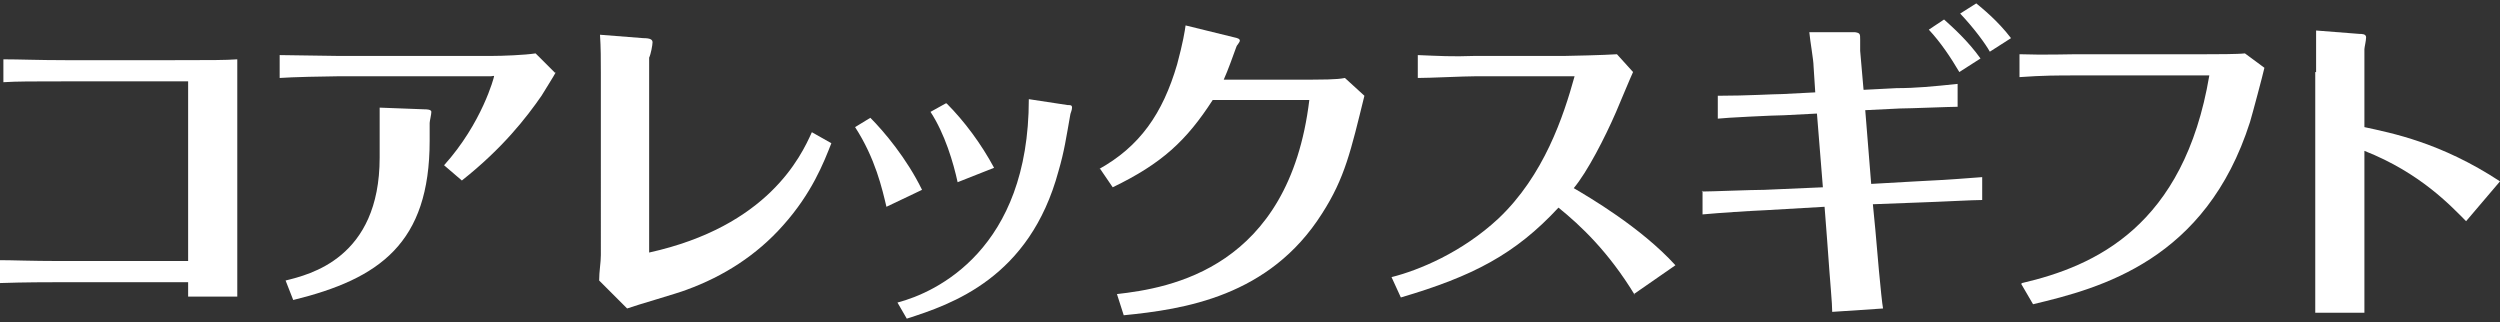 <?xml version="1.0" encoding="UTF-8"?>
<svg id="_レイヤー_1" data-name="レイヤー 1" xmlns="http://www.w3.org/2000/svg" version="1.1" viewBox="0 0 295 38">
  <rect x="0" y="0" width="295" height="38" fill="#333333" stroke="none"/>
  <defs>
    <style>
      .cls-1 {
        isolation: isolate;
      }

      .cls-2 {
        fill: #fff;
        stroke-width: 0px;
      }
    </style>
  </defs>
  <g id="point-shoulder" class="cls-1">
    <g class="cls-1">
      <path class="cls-2" d="M7.7,9.6c-3.9,0-5.7,0-7.3.1v-2.7c1.9,0,4.1.1,7.3.1h12.9c4.3,0,6,0,7.4-.1,0,4.6,0,7,0,8.9v7.7c0,3.4,0,8.3,0,11.4h-5.8v-1.7H7c-1.2,0-4.1,0-7,.1v-2.7c1.4,0,3.8.1,6.9.1h15.3V9.6H7.7Z"/>
      <path class="cls-2" d="M65.6,8.5c-.2.4-1.4,2.3-1.7,2.8-1.8,2.6-4.6,6.2-9.4,10l-2.1-1.8c4.5-5,5.9-10.4,5.9-10.5s-.2,0-.4,0h-18c-1.2,0-5.7.1-6.9.2v-2.7c1.2,0,5.7.1,6.9.1h18.1c1.3,0,3.9-.1,5.2-.3l2.3,2.3ZM44.8,12.7l5.3.2c.2,0,.8,0,.8.3s-.2,1.1-.2,1.3v2.1c0,12.1-5.9,16.3-16.1,18.8l-.9-2.3c2.8-.7,11.1-2.6,11.1-14.5v-5.8Z"/>
      <path class="cls-2" d="M76.6,29.8c14-3.1,17.9-11.3,19.2-14.2l2.3,1.3c-.9,2.3-2.3,5.9-5.7,9.7-3.1,3.5-7,6-11.4,7.6-1,.4-5.9,1.8-7,2.2l-3.3-3.3c0-1.1.2-2.1.2-3V8.6c0-1.6,0-3-.1-4.5l5.1.4c.9,0,1.1.2,1.1.5s-.2,1.4-.4,1.8v23.1Z"/>
      <path class="cls-2" d="M102.7,13.9c1.6,1.6,4.3,4.8,6.1,8.5l-4.2,2c-.5-2.1-1.3-5.7-3.7-9.4l1.8-1.1ZM126.1,12.4c.2,0,.4,0,.4.3s-.2.7-.2.8c-.5,2.8-.7,4.3-1.4,6.7-3.4,12.6-12.6,15.7-17.9,17.4l-1.1-1.9c4.6-1.2,15.5-6.3,15.5-24l4.6.7ZM111.7,12.2c2.1,2.1,4.1,4.8,5.6,7.6l-4.3,1.7c-.5-2.3-1.5-5.7-3.2-8.3l1.8-1Z"/>
      <path class="cls-2" d="M129.6,20c4.9-2.7,7.6-6.6,9.3-12.4.7-2.6.9-3.9,1-4.6l5.7,1.4c.5.1.7.2.7.4s-.4.6-.4.7c-.4,1.1-1,2.8-1.5,3.9h8.1c3.9,0,5.2,0,6.2-.2l2.3,2.1c-1.6,6.5-2.3,9.7-5,13.9-6.2,9.8-16.3,11.3-23.4,12l-.8-2.5c6.2-.7,20.3-3,22.7-22.9h-11.4c-3.1,4.8-6,7.5-11.8,10.3l-1.5-2.2Z"/>
      <path class="cls-2" d="M192.9,34.8c-3.1-5.1-6.4-8.2-9-10.3-5.1,5.5-10.1,8.1-18.6,10.6l-1.1-2.4c3.2-.8,8.3-2.9,12.6-6.9,5.4-5.1,7.7-12.1,9-16.8h-11.7c-1.4,0-5.3.2-6.8.2v-2.7c2.5.1,4,.2,6.7.1h10.6c.5,0,4.8-.1,6.2-.2l1.9,2.1c-.2.4-1.7,4-2,4.7-1.3,3-3.4,7.1-5,9,1.7,1,7.9,4.6,12,9.1l-4.9,3.4Z"/>
      <path class="cls-2" d="M200.8,22.6c1.1,0,5.9-.2,7.4-.2l6.9-.3-.7-8.7-3.9.2c-1.1,0-7.1.3-7.8.4v-2.7c3.5,0,6.6-.2,7.6-.2l3.9-.2-.2-3.1c0-.7-.4-2.9-.5-4h5.4c.6.1.6.2.6.9s0,1.1,0,1.3l.4,4.6,3.9-.2c2.3,0,4.3-.2,7.2-.5v2.7c-.9,0-5.7.2-6.8.2l-4.1.2.7,8.7,5.3-.3c4.2-.2,6.4-.4,7.8-.5v2.7c-1.1,0-4.6.2-7.6.3l-5.3.2.3,3.1c.1,1.3.7,8.2.9,9.2l-6,.4c0-1.1-.2-2.8-.6-8.5l-.3-3.9-6.9.4c-2.2.1-5.3.3-7.5.5v-2.8ZM231.2,8.5c-1-1.7-2.2-3.5-3.6-5l1.8-1.2c1,.9,2.8,2.5,4.3,4.6l-2.5,1.6ZM234.8,6.1c-.5-.9-1.8-2.7-3.5-4.5l1.9-1.2c.6.5,2.5,2,4.1,4.1l-2.5,1.6Z"/>
      <path class="cls-2" d="M238.6,33.4c8.6-2,19.1-6.7,22.1-24.5h-15.6c-2.4,0-4,0-6.8.2v-2.7c2.8.1,6.1,0,6.7,0h15.4c1,0,3.7,0,4.5-.1l2.3,1.7c-.2.9-1.4,5.4-1.7,6.4-5.2,16.3-17.6,19.6-25.6,21.5l-1.4-2.4Z"/>
      <path class="cls-2" d="M273.3,8.5c0-2.6,0-3.9,0-4.9l5.1.4c.3,0,.8,0,.8.4s-.2,1.2-.2,1.4v9.2c3.2.7,9,1.8,16,6.4l-4,4.7c-1.8-1.8-5.4-5.7-12-8.3v10.9c0,.3,0,7.2,0,8.2h-5.8c0-2.5,0-5.8,0-8.3V8.5Z"/>
    </g>
  </g>
</svg>